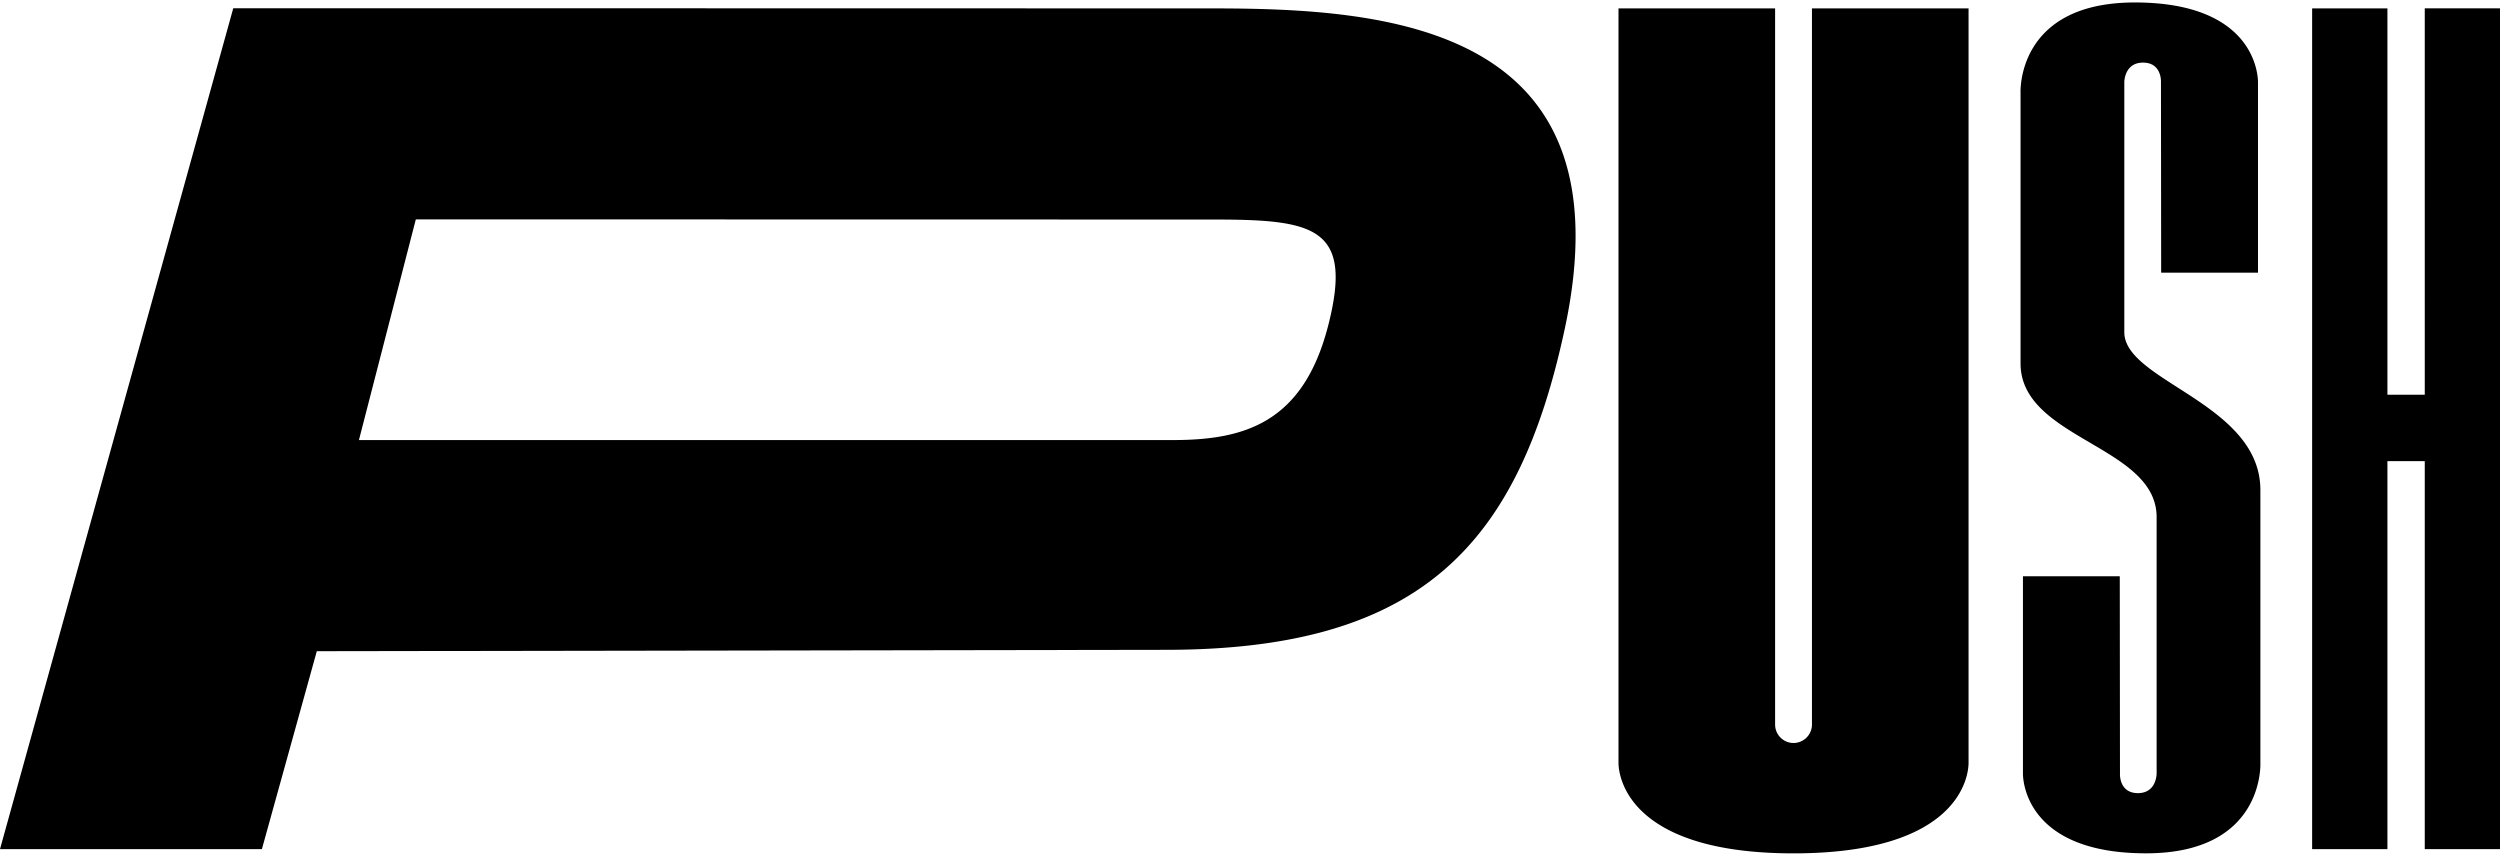 <svg width="617" height="211" fill="none" xmlns="http://www.w3.org/2000/svg"><path d="M299.19 2.075c-4.538 0-186.19-.04-190.968-.04H57.569L0 209.562h64.635l13.553-48.846 209.498-.339c63.226 0 87.074-26.133 98.477-79.126C402.315 6.153 342.287 2.075 299.19 2.075zm28.625 78.209c-6.217 24.308-20.939 28.326-38.44 28.326H88.583l14.042-54.47 196.955.04c24.837.01 34.431 1.875 28.235 26.104zM485.84 2.065v186.21c0 3.091-2.039 22.334-43.207 22.334-41.078 0-43.187-19.243-43.187-22.334V2.065h38.65v176.758c0 2.493 2.039 4.547 4.537 4.547a4.557 4.557 0 004.558-4.547V2.065h38.649zm72.022 186.151v-67.262c0-21.447-33.582-26.82-33.582-38.965V20.291c0-.11.029-4.835 4.617-4.835 4.648 0 4.428 4.716 4.428 4.716l.05 47.13h23.897v-47.01c0-2.065-1.02-19.722-30.494-19.683-29.294.05-28.105 22.384-28.105 22.384v66.693c0 18.735 33.582 20.261 33.582 37.939v63.293c0 .109-.03 4.825-4.617 4.825-4.648 0-4.428-4.716-4.428-4.716l-.05-48.796h-23.897v48.687c0 2.054 1.019 19.721 30.484 19.682 29.304-.04 28.115-22.384 28.115-22.384zM617 2.065v207.497h-18.57v-95.757h-9.215v95.757h-18.58V2.065h18.58v95.349h9.215V2.064H617z" fill="#000"/></svg>